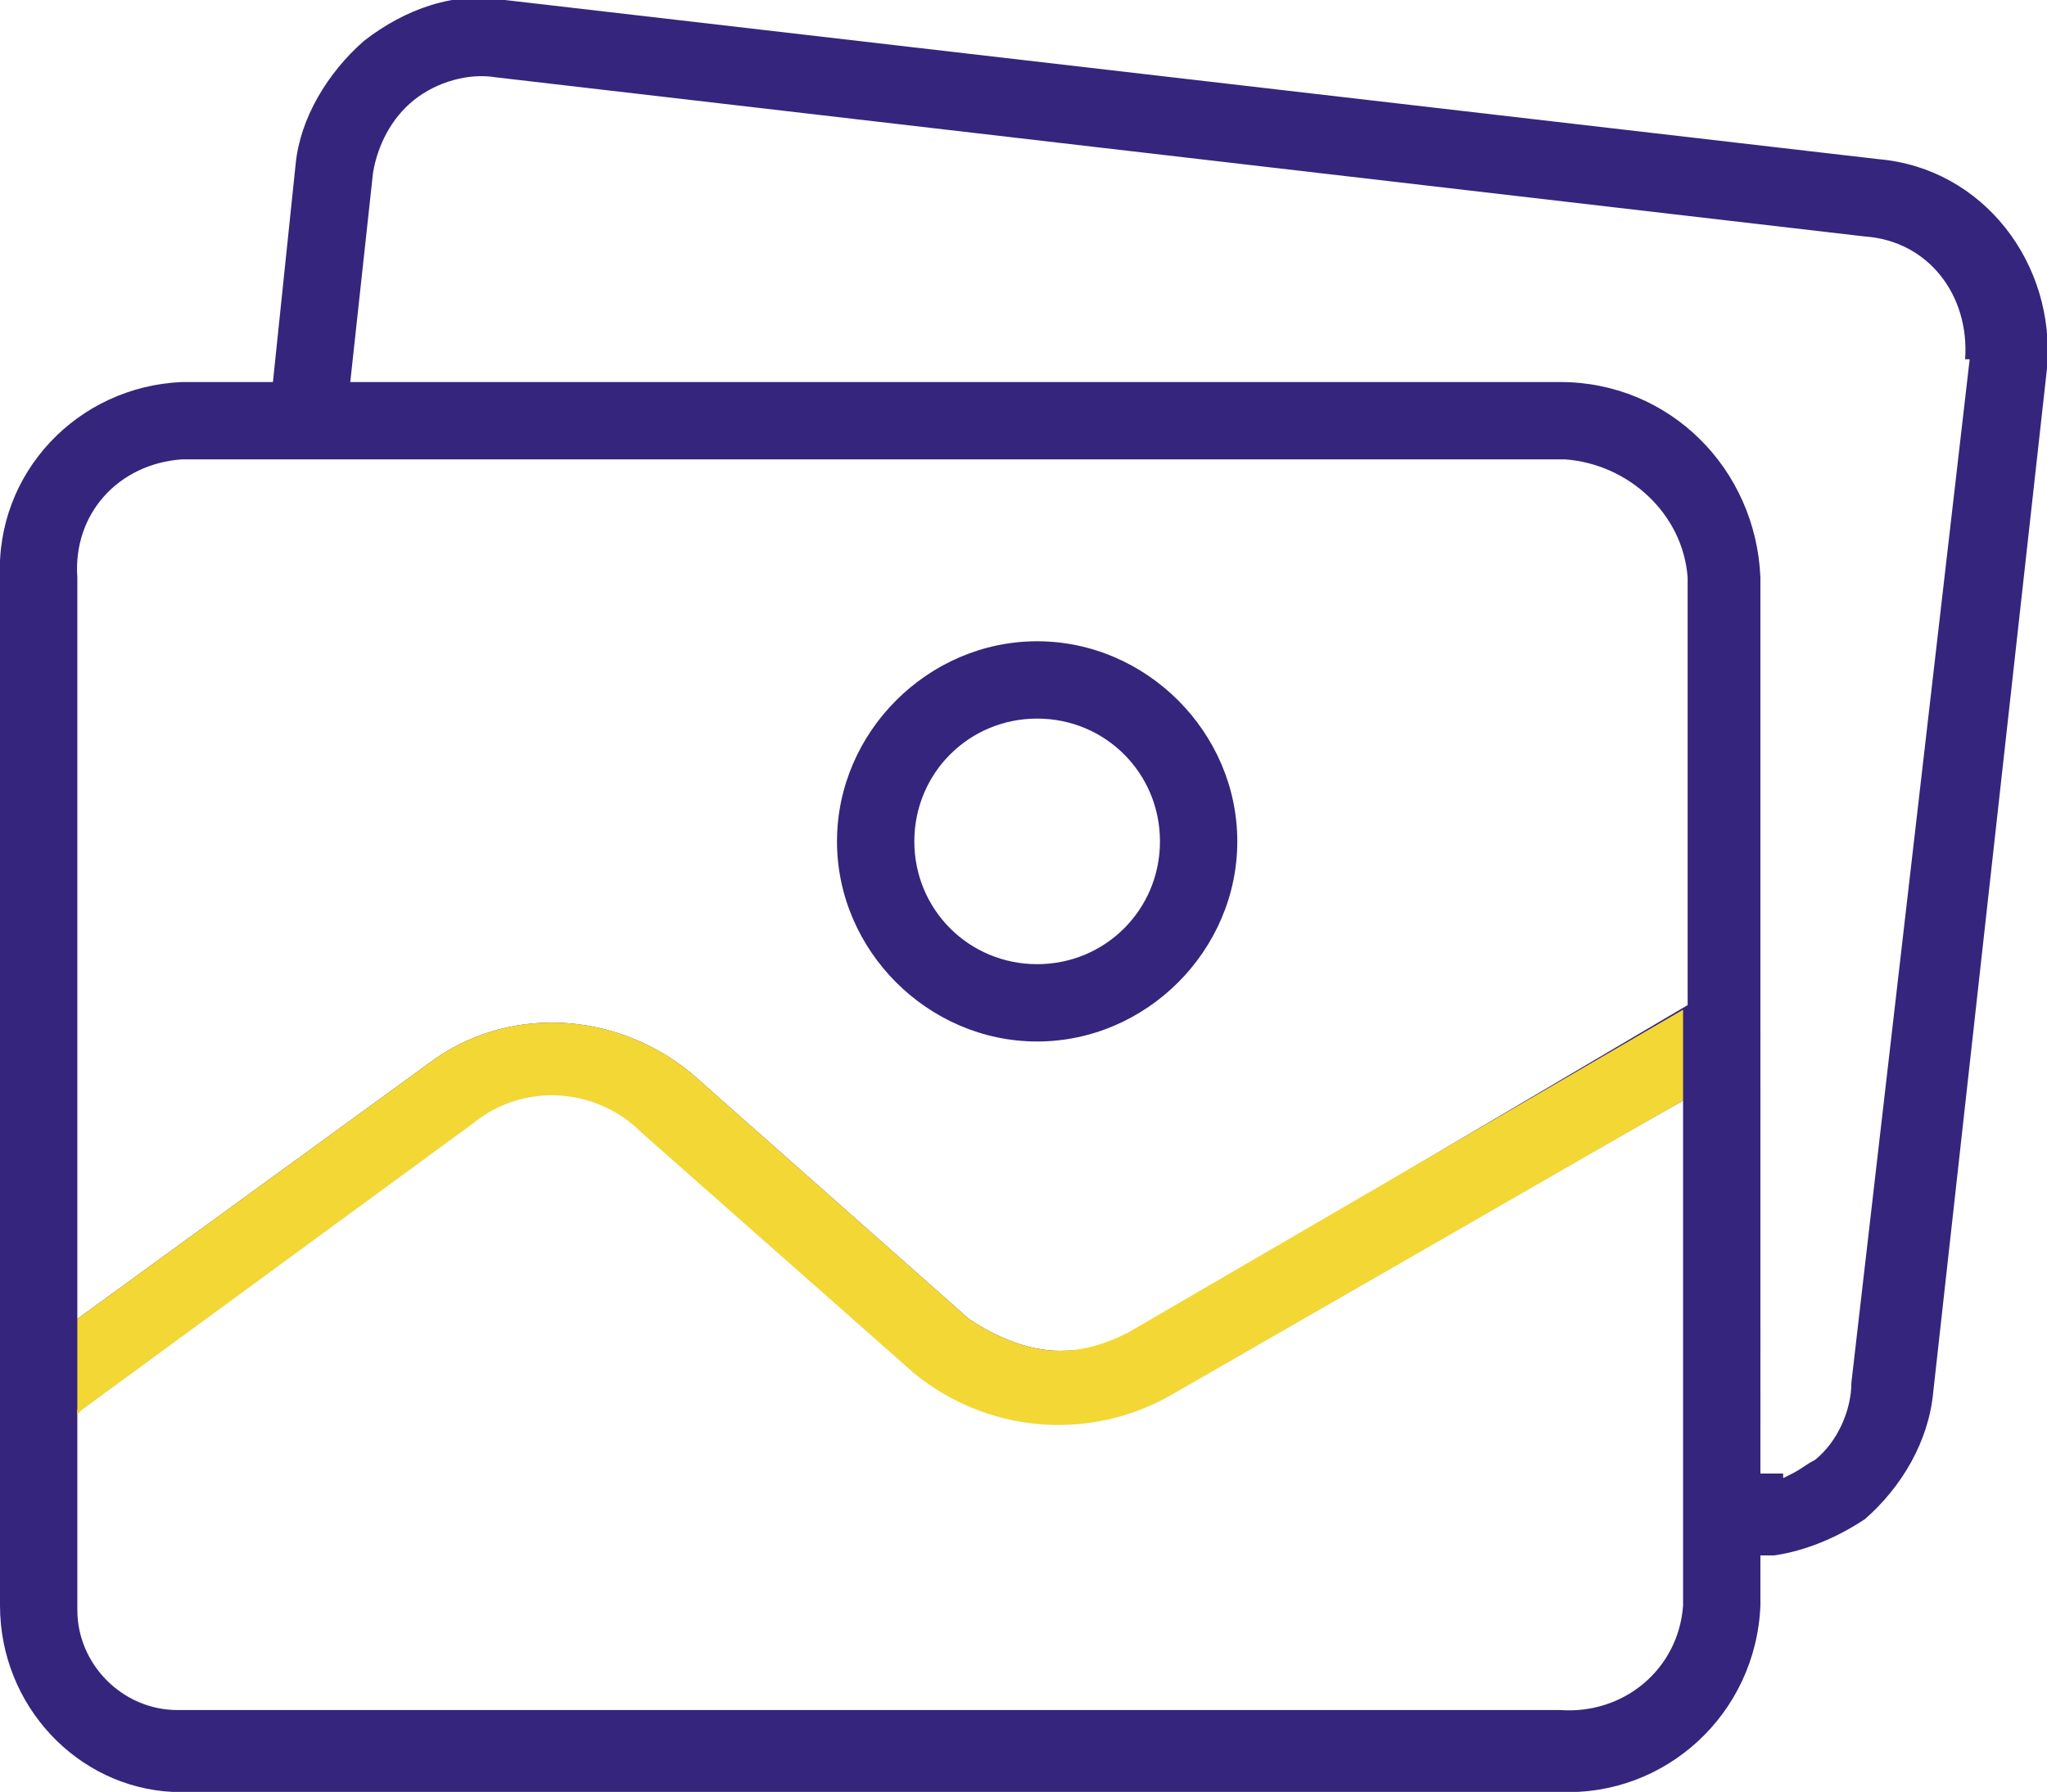 <?xml version="1.0" encoding="UTF-8"?> <!-- Generator: Adobe Illustrator 23.0.1, SVG Export Plug-In . SVG Version: 6.00 Build 0) --> <svg xmlns="http://www.w3.org/2000/svg" xmlns:xlink="http://www.w3.org/1999/xlink" id="Слой_1" x="0px" y="0px" viewBox="0 0 45 39.4" style="enable-background:new 0 0 45 39.4;" xml:space="preserve"> <style type="text/css"> .st0{fill:#35257C;} .st1{fill:#F3D735;} </style> <title>Ресурс 3</title> <path class="st0" d="M22.8,14.1c-2.4,0-4.4,2-4.4,4.4c0,2.4,2,4.4,4.4,4.4c2.4,0,4.4-2,4.4-4.4c0,0,0,0,0,0 C27.2,16.1,25.2,14.1,22.8,14.1z M22.8,21.2c-1.5,0-2.7-1.2-2.7-2.7c0-1.5,1.2-2.7,2.7-2.7s2.7,1.2,2.7,2.7c0,0,0,0,0,0 C25.5,20,24.3,21.2,22.8,21.2z"></path> <polygon class="st0" points="43,7.8 43,7.8 43,7.8 "></polygon> <path class="st0" d="M6.5,3.6L6,8.4H4c-2.3,0.1-4.1,2-4,4.3v22.6c0,2.2,1.7,4,3.8,4.1h30.5c2.3,0.1,4.3-1.7,4.4-4.1v-1.1H39 c0.7-0.1,1.4-0.4,2-0.8c0.8-0.7,1.4-1.7,1.5-2.8L45,8.1c0.2-2.3-1.4-4.4-3.7-4.6L11.1,0C10-0.2,8.9,0.2,8,0.9 C7.2,1.6,6.6,2.6,6.5,3.6z M37,35.3c-0.1,1.4-1.3,2.4-2.7,2.3H3.9c-1.2,0-2.2-1-2.2-2.2v-4.4l0.1-0.1l8.6-6.3 c1.1-0.9,2.7-0.8,3.7,0.2l6,5.3c1.6,1.3,3.8,1.5,5.6,0.5L37,24.2L37,35.3z M24.9,29.3c-0.5,0.3-1,0.4-1.6,0.4c-0.7,0-1.4-0.3-2-0.7 l-6.1-5.4c-1.7-1.4-4.1-1.5-5.8-0.2L1.7,29v-3.7V12.7c-0.1-1.4,0.9-2.5,2.3-2.6h30.4c1.4,0.1,2.6,1.2,2.7,2.6v9.4L24.9,29.3z M9.1,2.2c0.5-0.4,1.2-0.6,1.8-0.5l30.1,3.5c1.4,0.1,2.3,1.3,2.2,2.7l0,0H43h0.3l-2.6,22.5c0,0.6-0.3,1.3-0.8,1.7 c-0.2,0.1-0.3,0.2-0.5,0.3l-0.2,0.1c0,0,0-0.1,0-0.1h-0.5V12.7c-0.1-2.4-2-4.3-4.4-4.3H7.7l0.5-4.6C8.3,3.2,8.6,2.6,9.1,2.2z"></path> <path class="st1" d="M23.3,29.7c-0.7,0-1.4-0.3-2-0.7l-6.1-5.4c-1.7-1.4-4.1-1.5-5.8-0.2L1.7,29v2.1l0.1-0.1l8.6-6.3 c1.1-0.9,2.7-0.8,3.7,0.2l6,5.3c1.6,1.3,3.8,1.5,5.6,0.5L37,24.2l0,4.1l0-6.1l-12.2,7.1C24.4,29.5,23.9,29.7,23.3,29.7z"></path> </svg> 